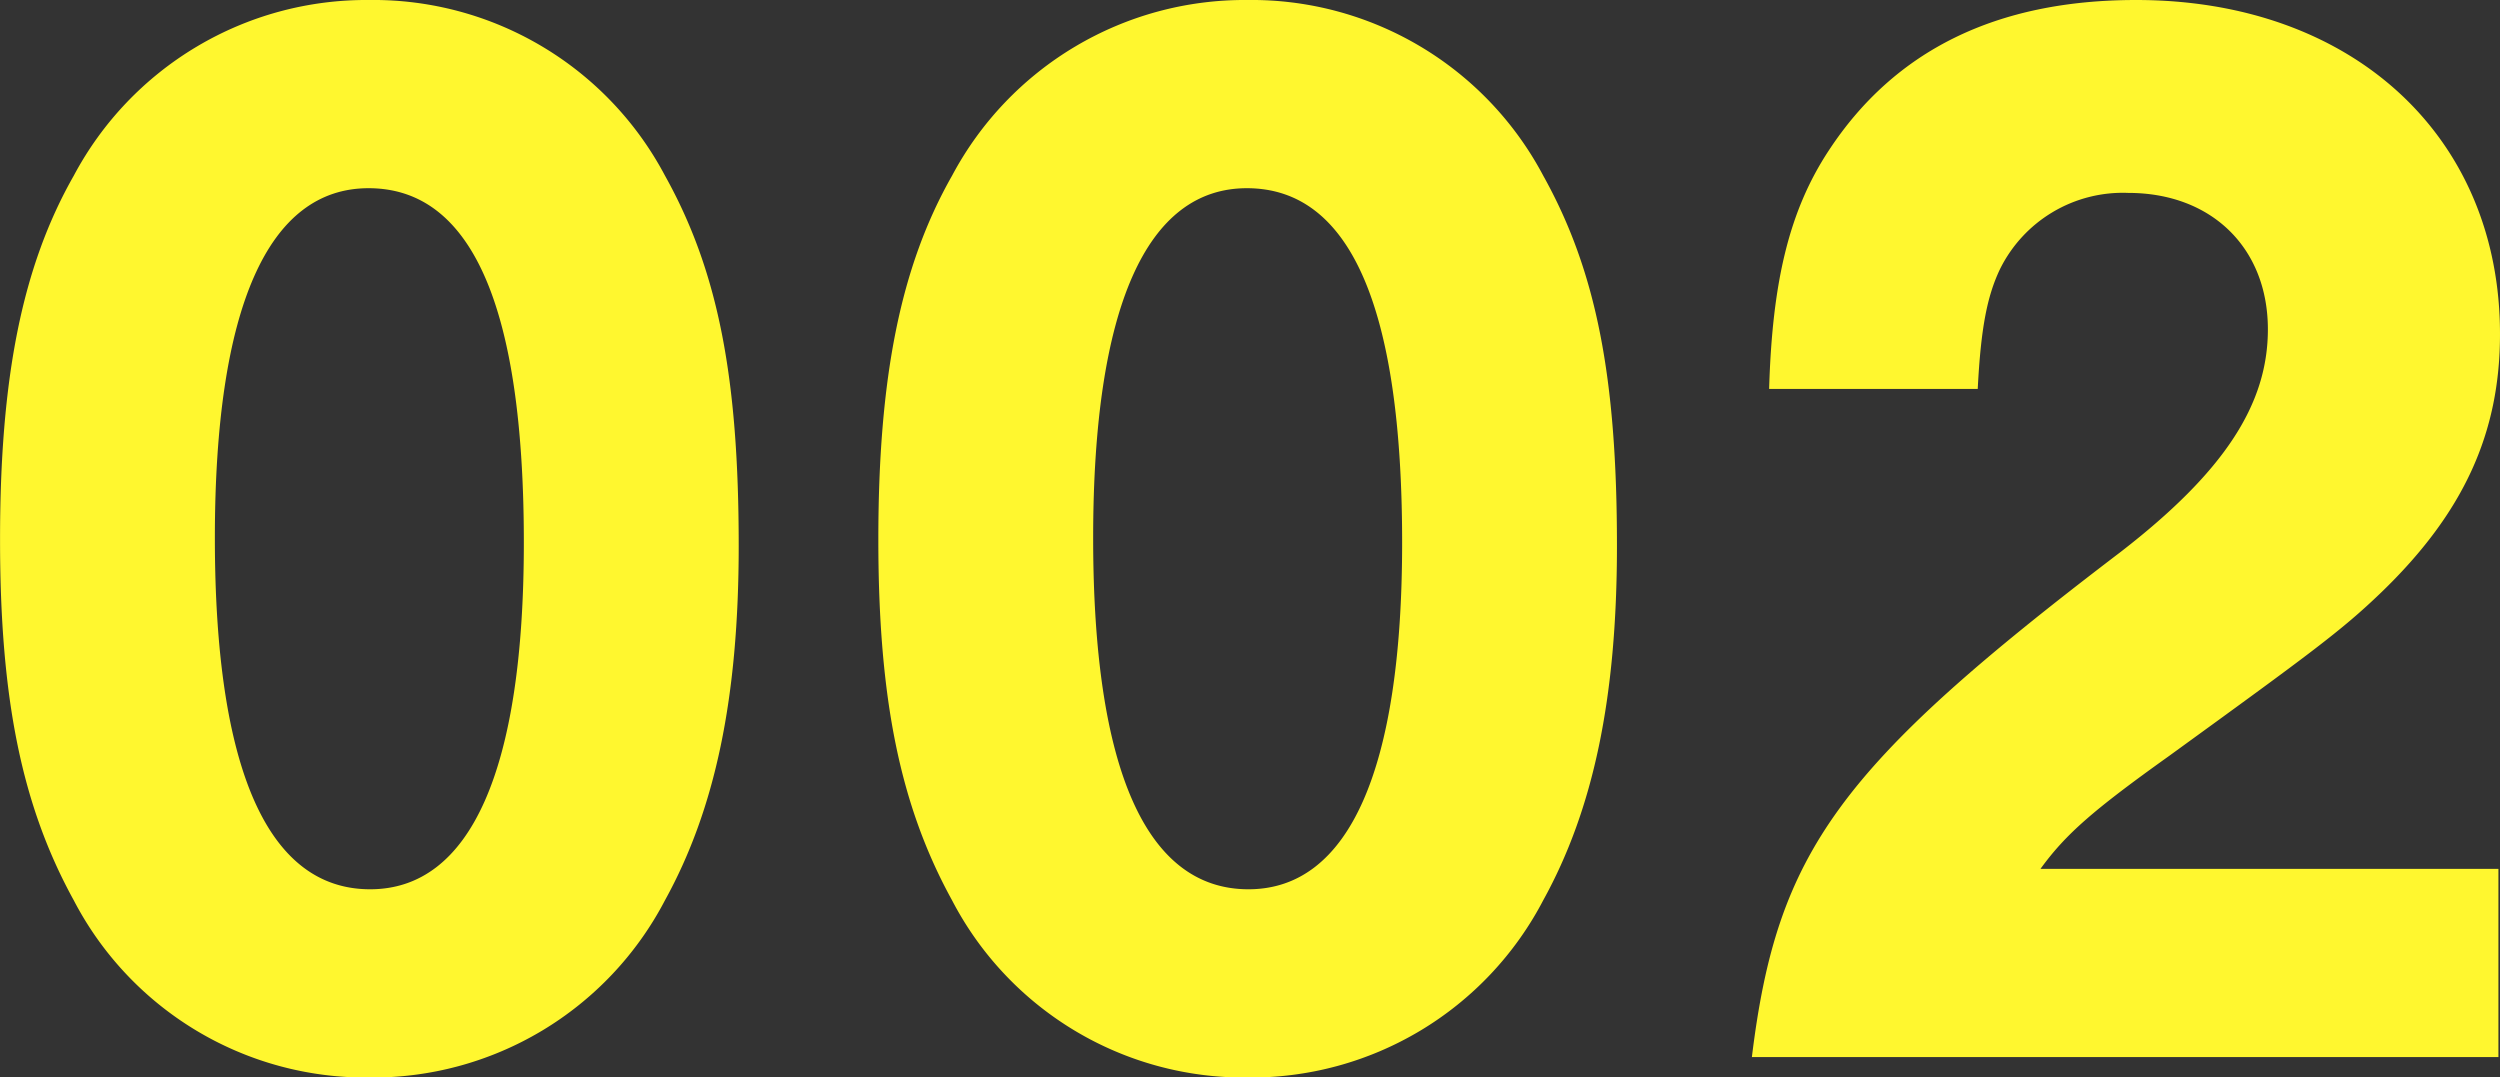 <svg id="コンポーネント_3_6" data-name="コンポーネント 3 – 6" xmlns="http://www.w3.org/2000/svg" width="212.002" height="91.371" viewBox="0 0 212.002 91.371">
  <rect x="0" y="0" width="212.002" height="91.371" fill="#333333" stroke="none"/>
  <path id="パス_1041" data-name="パス 1041" d="M-74.613-89.642a28.09,28.09,0,0,0-25,14.9c-4.389,7.714-6.251,17.157-6.251,30.856,0,13.566,1.862,22.61,6.251,30.59a27.915,27.915,0,0,0,25,15.029A27.969,27.969,0,0,0-49.476-13.3c4.256-7.714,6.251-17.157,6.251-30.058,0-14.231-1.729-23.275-6.251-31.388A28,28,0,0,0-74.613-89.642Zm0,15.96c8.778,0,13.167,10.108,13.167,30.058,0,19.285-4.522,29.393-13.034,29.393-8.645,0-13.167-10.108-13.167-29.792C-87.647-63.574-83.125-73.682-74.613-73.682Zm74.48-15.96a28.09,28.09,0,0,0-25,14.9c-4.389,7.714-6.251,17.157-6.251,30.856,0,13.566,1.862,22.61,6.251,30.59a27.915,27.915,0,0,0,25,15.029A27.969,27.969,0,0,0,25-13.3c4.256-7.714,6.251-17.157,6.251-30.058,0-14.231-1.729-23.275-6.251-31.388A28,28,0,0,0-.133-89.642Zm0,15.96c8.778,0,13.167,10.108,13.167,30.058C13.034-24.339,8.512-14.231,0-14.231c-8.645,0-13.167-10.108-13.167-29.792C-13.167-63.574-8.645-73.682-.133-73.682ZM106-15.96H67.165c2.128-2.926,4.389-4.921,10.906-9.576,12.1-8.778,14.63-10.64,17.955-13.832,7.049-6.783,10.108-13.566,10.108-21.945,0-16.758-12.5-28.329-30.856-28.329-11.837,0-20.482,4.256-26.068,12.768-3.325,5.054-4.788,11.039-5.054,20.216H61.845c.266-5.187.8-7.847,1.862-10.108a11.615,11.615,0,0,1,10.906-6.517c7.049,0,11.837,4.655,11.837,11.571,0,6.384-3.724,12.1-12.5,18.886C50.008-24.6,44.821-17.423,42.693,0H106Z" transform="translate(105.868 89.642)" fill="#fff72f"/>
</svg>

